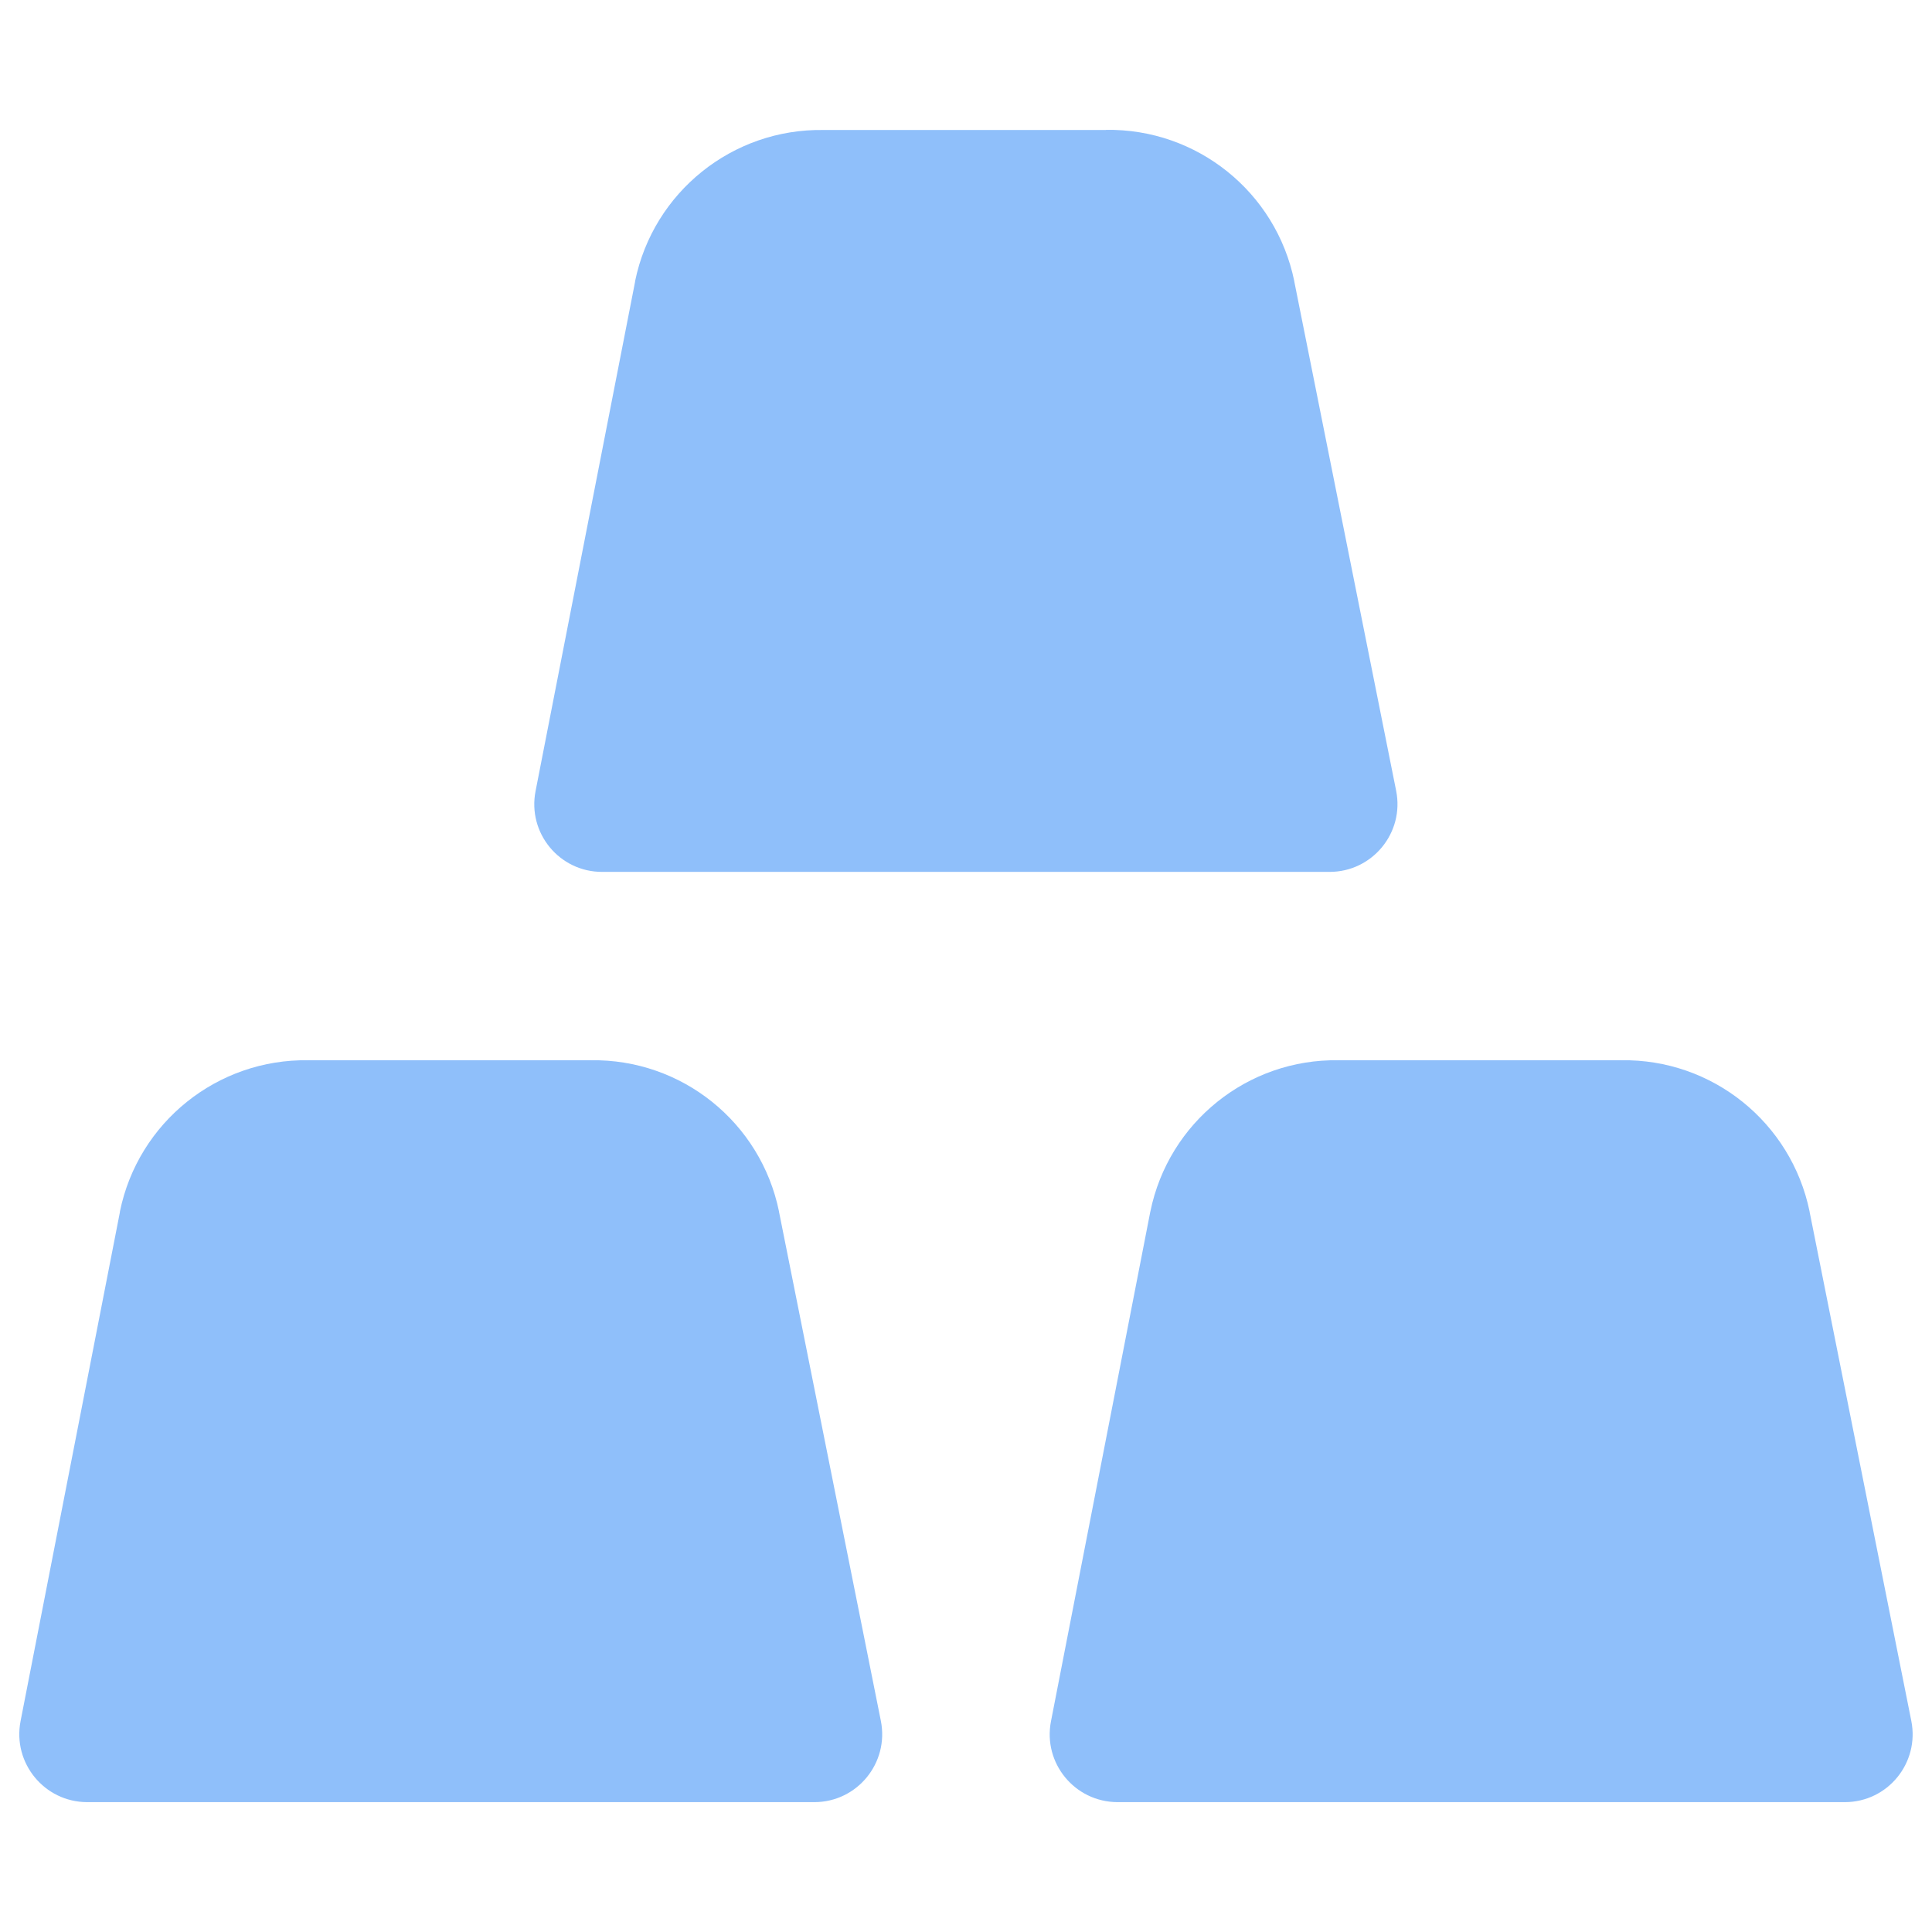 <svg xmlns="http://www.w3.org/2000/svg" fill="none" viewBox="0 0 14 14" id="Gold--Streamline-Core"><desc>Gold Streamline Icon: https://streamlinehq.com</desc><g id="gold--gold-money-payment-bars-finance-wealth-bullion-jewelry"><path id="Union" fill="#8fbffa" fill-rule="evenodd" d="M9.7 7.683H11.747C12.407 7.672 12.98 8.133 13.113 8.779V8.781L13.85 12.47C13.911 12.775 13.679 13.059 13.368 13.059H8.098C7.788 13.058 7.556 12.776 7.616 12.472L8.335 8.783L8.336 8.779C8.468 8.133 9.041 7.672 9.7 7.683ZM2.233 7.683H4.28C4.94 7.672 5.513 8.133 5.645 8.779V8.781L6.383 12.47C6.444 12.775 6.211 13.059 5.901 13.059H0.631C0.322 13.058 0.09 12.776 0.149 12.472L0.869 8.783V8.779C1.001 8.133 1.575 7.672 2.235 7.683Z" clip-rule="evenodd" stroke-width="1"></path><path id="Union_2" fill="#8fbffa" d="M8.014 0.942H5.968C5.308 0.931 4.734 1.392 4.602 2.038V2.042L3.881 5.732C3.821 6.036 4.054 6.319 4.364 6.318H9.635C9.945 6.318 10.178 6.034 10.117 5.73L9.379 2.04V2.038C9.247 1.392 8.674 0.931 8.014 0.941Z" stroke-width="1"></path></g></svg>